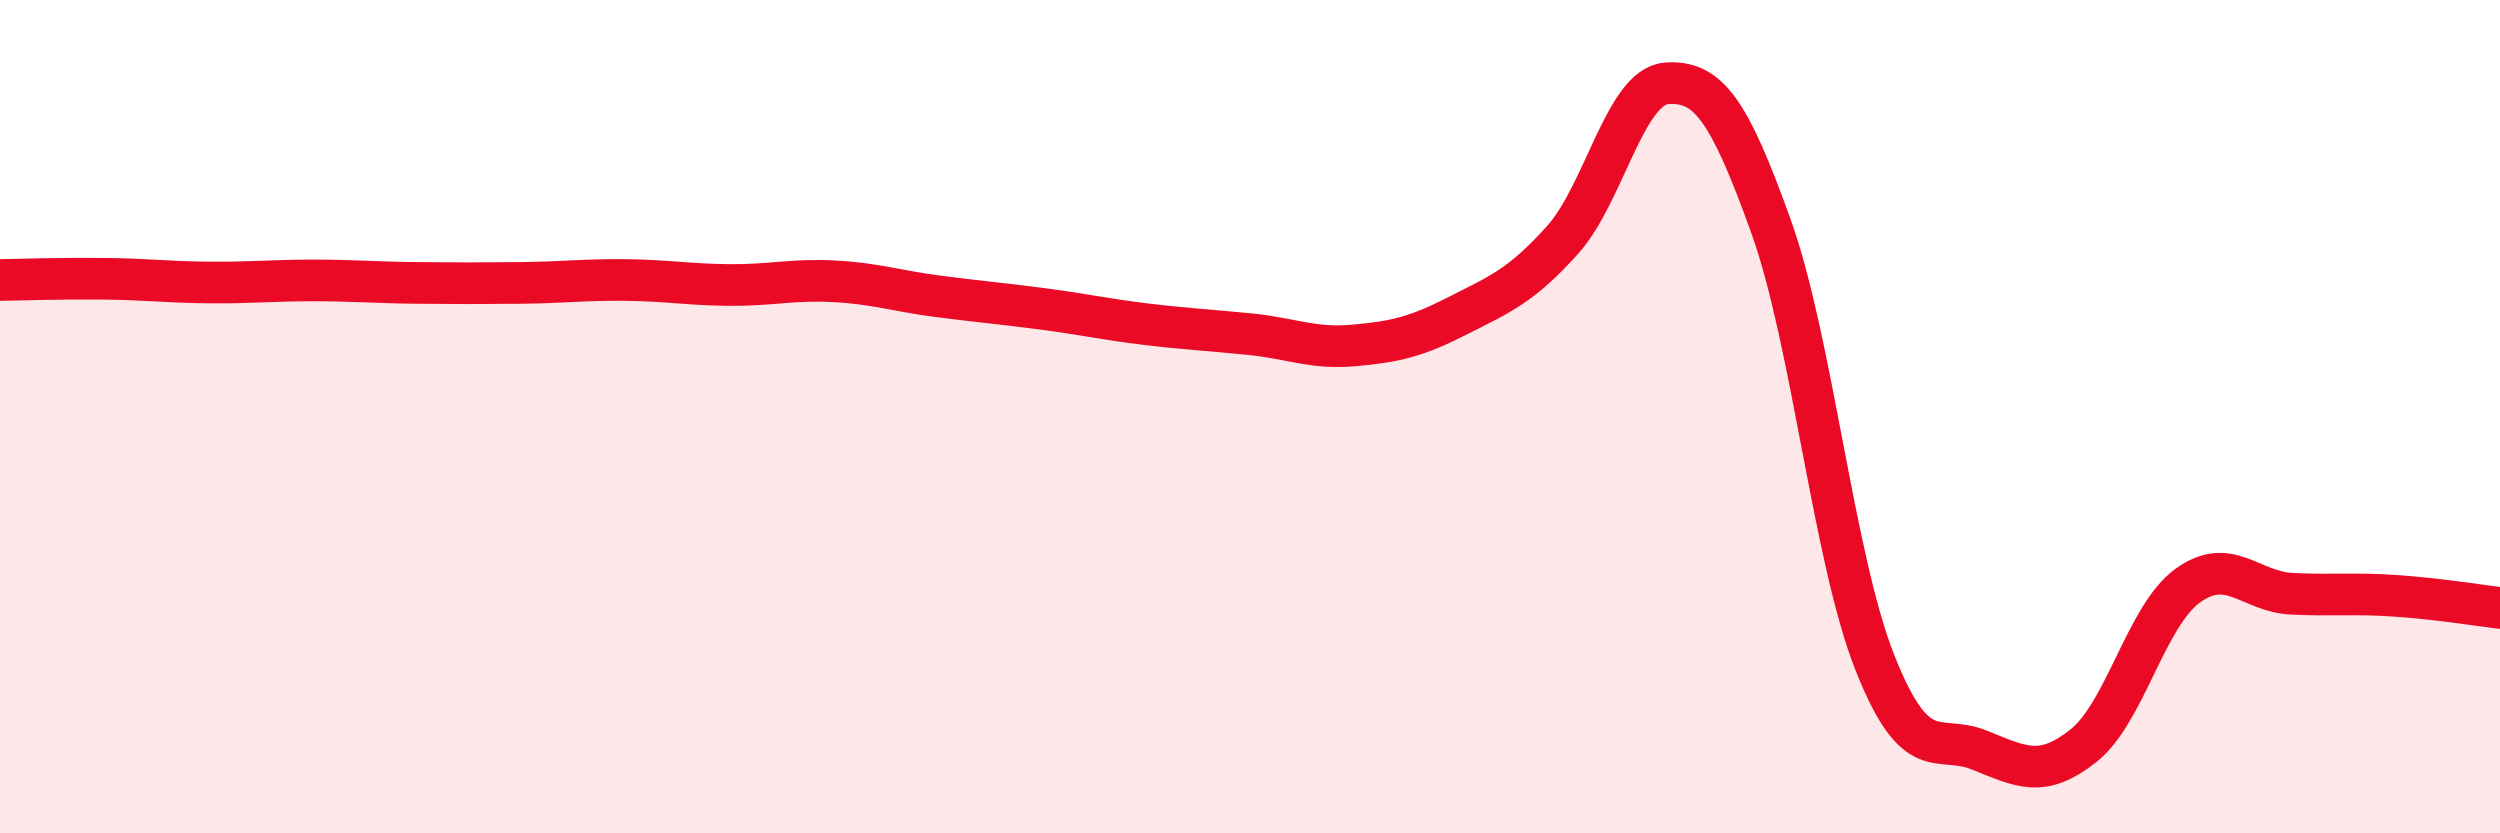 
    <svg width="60" height="20" viewBox="0 0 60 20" xmlns="http://www.w3.org/2000/svg">
      <path
        d="M 0,6.72 C 0.5,6.71 1.5,6.68 2.5,6.69 C 3.5,6.7 4,6.77 5,6.78 C 6,6.79 6.5,6.73 7.5,6.73 C 8.5,6.73 9,6.78 10,6.79 C 11,6.8 11.5,6.8 12.5,6.79 C 13.5,6.78 14,6.71 15,6.72 C 16,6.73 16.5,6.83 17.5,6.84 C 18.5,6.85 19,6.7 20,6.75 C 21,6.8 21.5,6.98 22.5,7.11 C 23.5,7.24 24,7.28 25,7.41 C 26,7.54 26.5,7.66 27.5,7.78 C 28.5,7.9 29,7.92 30,8.02 C 31,8.12 31.5,8.38 32.5,8.29 C 33.5,8.2 34,8.08 35,7.57 C 36,7.06 36.5,6.87 37.5,5.76 C 38.5,4.65 39,2.07 40,2 C 41,1.93 41.5,2.64 42.5,5.42 C 43.5,8.2 44,13.39 45,15.91 C 46,18.43 46.5,17.6 47.5,18 C 48.5,18.4 49,18.69 50,17.9 C 51,17.11 51.5,14.79 52.5,14.06 C 53.5,13.33 54,14.2 55,14.25 C 56,14.3 56.5,14.23 57.5,14.3 C 58.5,14.37 59.5,14.53 60,14.59L60 20L0 20Z"
        fill="#EB0A25"
        opacity="0.1"
        stroke-linecap="round"
        stroke-linejoin="round"
      />
      <path
        d="M 0,6.72 C 0.5,6.71 1.5,6.68 2.5,6.69 C 3.5,6.7 4,6.77 5,6.78 C 6,6.79 6.5,6.73 7.5,6.73 C 8.5,6.73 9,6.78 10,6.79 C 11,6.8 11.5,6.8 12.5,6.79 C 13.5,6.78 14,6.71 15,6.72 C 16,6.73 16.5,6.83 17.5,6.84 C 18.5,6.85 19,6.7 20,6.75 C 21,6.8 21.5,6.98 22.5,7.11 C 23.5,7.24 24,7.28 25,7.41 C 26,7.54 26.5,7.66 27.5,7.78 C 28.5,7.9 29,7.92 30,8.02 C 31,8.12 31.5,8.38 32.5,8.29 C 33.5,8.2 34,8.08 35,7.57 C 36,7.06 36.5,6.87 37.5,5.76 C 38.5,4.65 39,2.07 40,2 C 41,1.93 41.5,2.64 42.5,5.42 C 43.5,8.2 44,13.39 45,15.91 C 46,18.43 46.5,17.6 47.5,18 C 48.5,18.4 49,18.69 50,17.9 C 51,17.11 51.5,14.79 52.5,14.06 C 53.5,13.33 54,14.2 55,14.25 C 56,14.3 56.5,14.23 57.5,14.3 C 58.5,14.37 59.5,14.53 60,14.59"
        stroke="#EB0A25"
        stroke-width="1"
        fill="none"
        stroke-linecap="round"
        stroke-linejoin="round"
      />
    </svg>
  